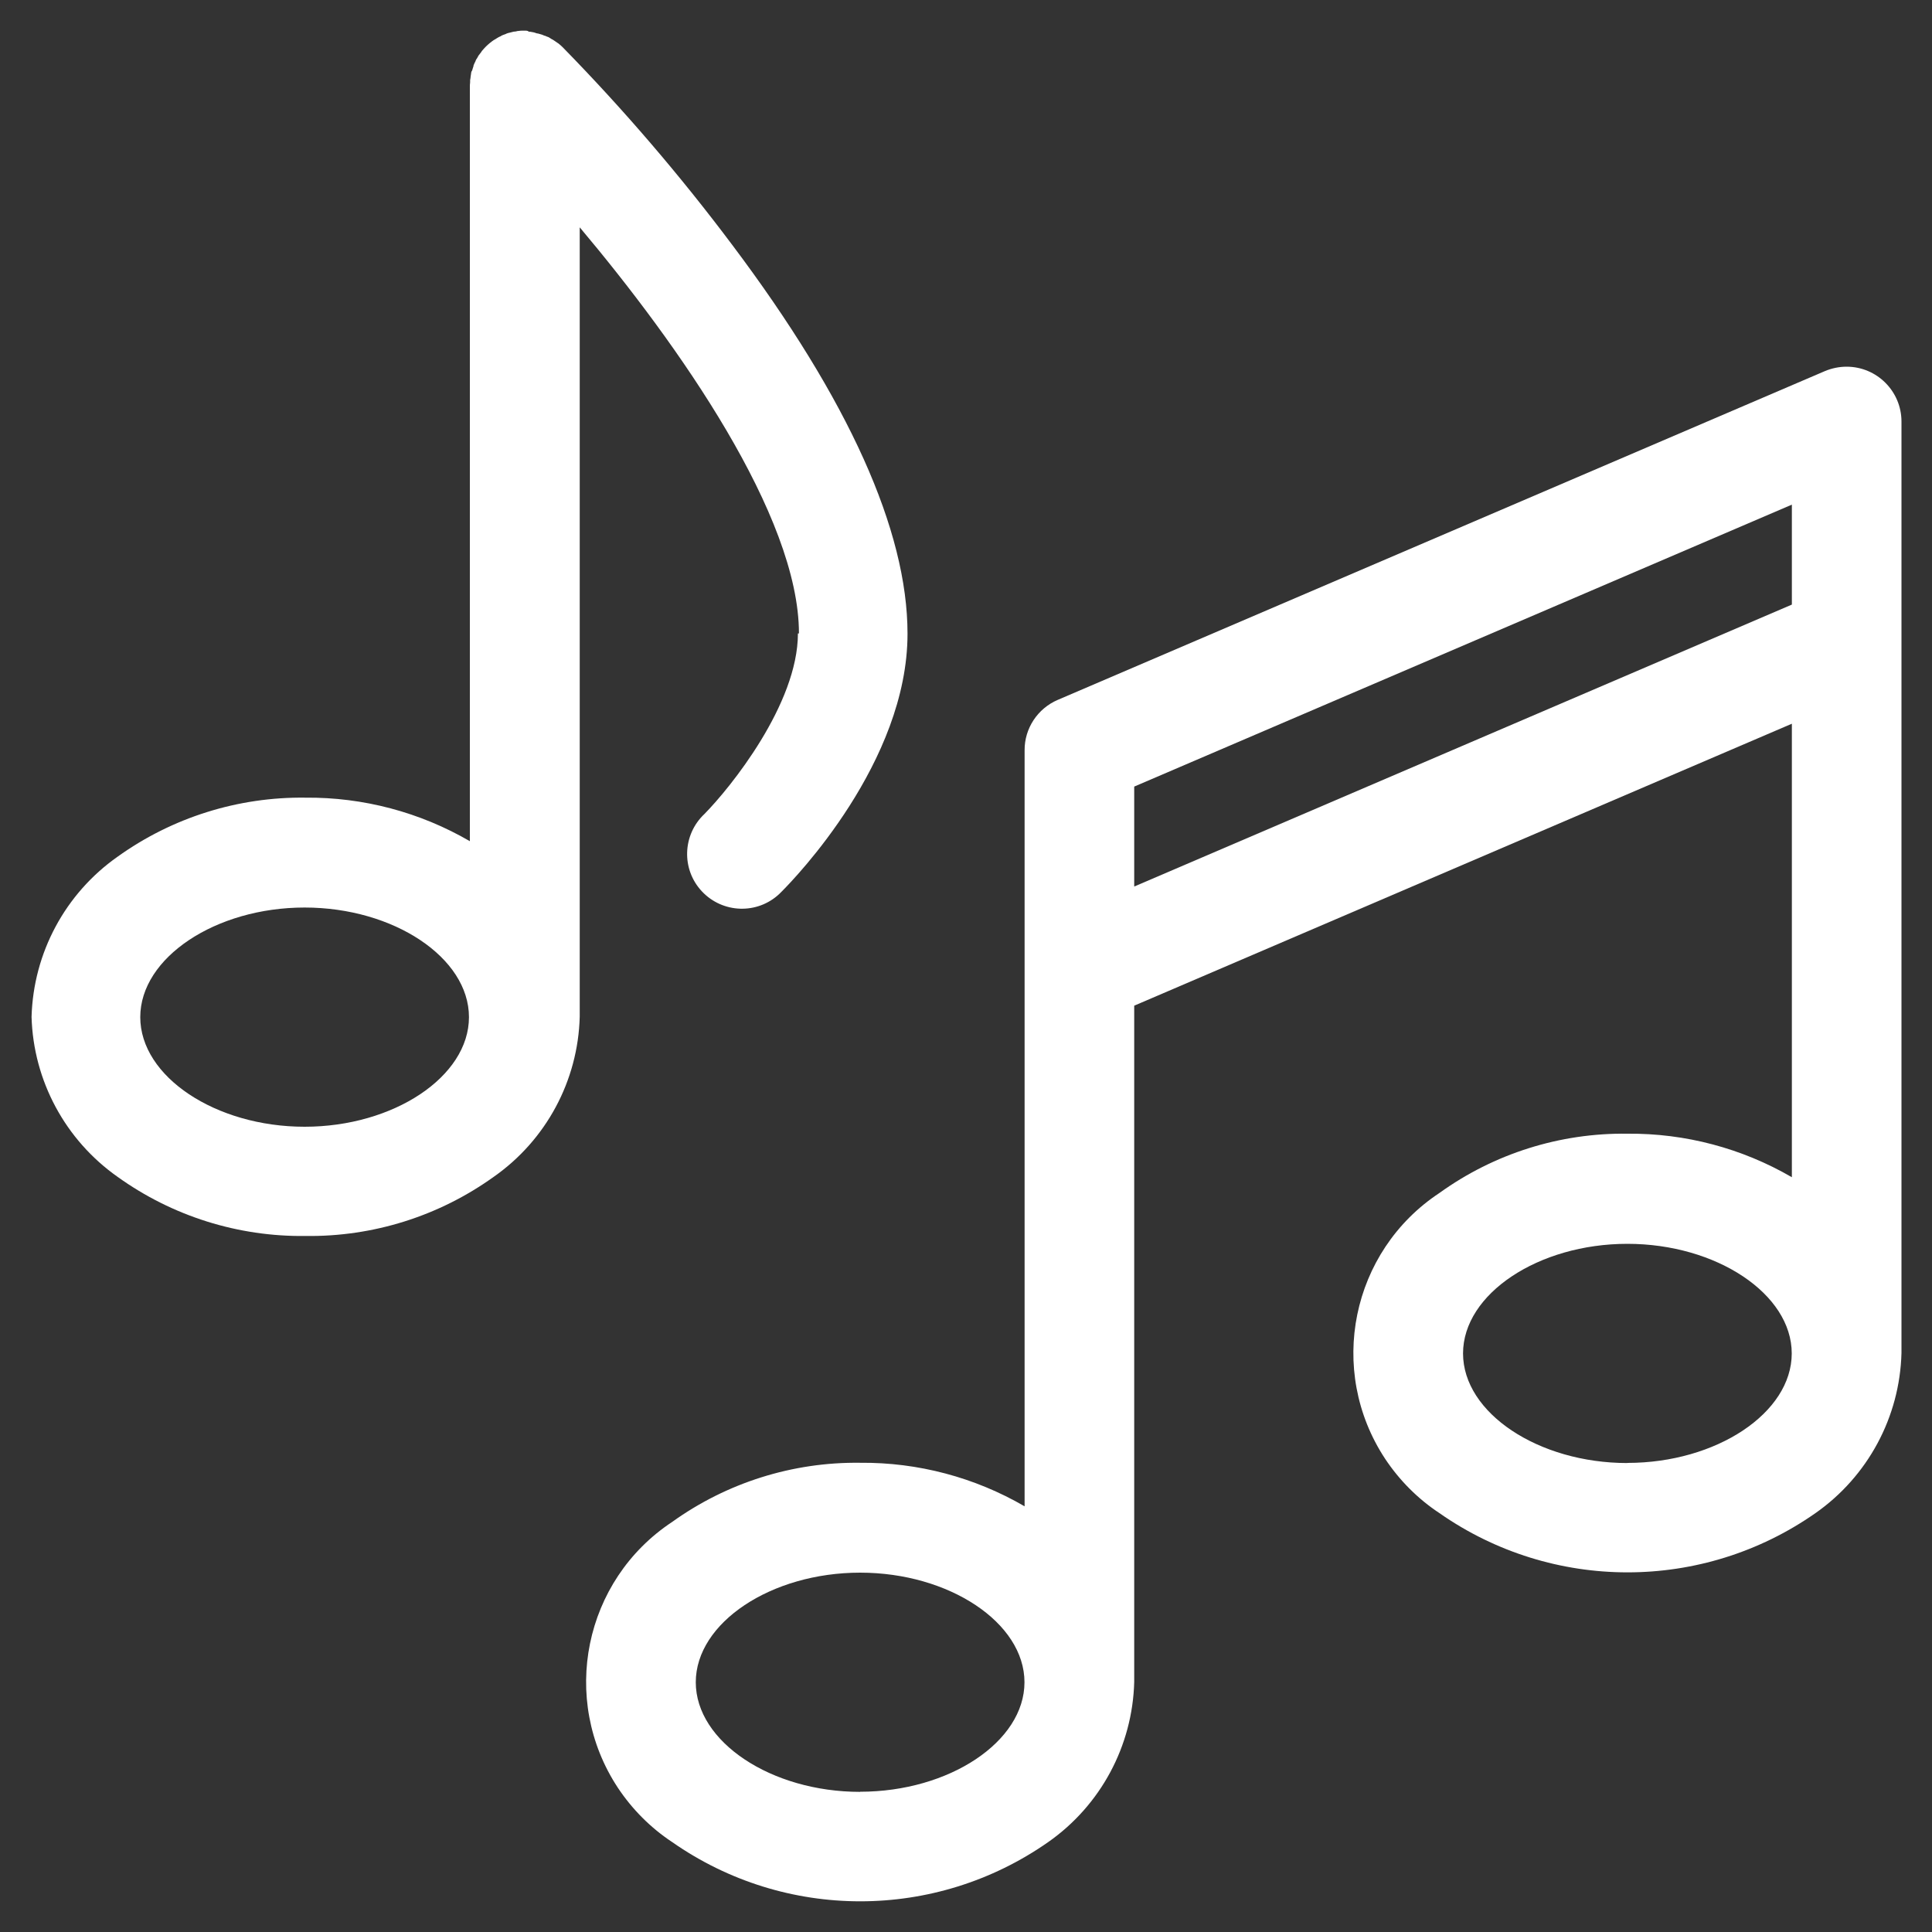 <?xml version="1.0" encoding="UTF-8"?>
<svg id="Camada_1" data-name="Camada 1" xmlns="http://www.w3.org/2000/svg" viewBox="0 0 150 150">
  <rect x="0" y="0" width="150" height="150" fill="#333333" stroke="none"/>
  <defs>
    <style>
      .cls-1 {
        fill: #fff;
      }
    </style>
  </defs>
  <path id="Caminho_20" data-name="Caminho 20" class="cls-1" d="m147.63,49.71v-16.98c0-2.35-1.91-4.26-4.26-4.26-.58,0-1.15.12-1.68.34l-59.57,25.53c-1.56.67-2.58,2.21-2.57,3.91v58.7c-3.87-2.25-8.28-3.42-12.76-3.38-5.23-.07-10.35,1.54-14.6,4.59-6.86,4.53-8.75,13.77-4.22,20.64,1.11,1.67,2.54,3.11,4.22,4.22,8.77,6.13,20.43,6.13,29.19,0,4.07-2.85,6.55-7.46,6.68-12.43v-52.51l51.06-21.89v35.21c-3.87-2.25-8.28-3.42-12.76-3.38-5.23-.07-10.35,1.54-14.6,4.6-6.86,4.53-8.75,13.77-4.22,20.64,1.11,1.67,2.54,3.11,4.22,4.22,8.77,6.13,20.43,6.13,29.19,0,4.07-2.85,6.55-7.46,6.68-12.43v-55.34h0Zm-80.85,89.41c-6.91,0-12.76-3.89-12.76-8.51s5.85-8.51,12.76-8.51,12.76,3.89,12.76,8.51-5.85,8.5-12.76,8.5h0Zm21.28-70.29v-7.76l51.06-21.89v7.76l-51.06,21.89Zm38.29,44.76c-6.91,0-12.76-3.89-12.76-8.51s5.85-8.51,12.76-8.51,12.76,3.89,12.76,8.51-5.85,8.5-12.76,8.5h0Z"/>
  <path id="Caminho_21" data-name="Caminho 21" class="cls-1" d="m61.95,49.18c0,5.49-5.25,11.98-7.26,14.02-1.71,1.61-1.8,4.3-.19,6.01s4.3,1.8,6.01.19c.06-.06.12-.12.18-.18,1-1,9.77-10.04,9.77-20.02,0-8-4.57-18.17-13.62-30.2-4.05-5.4-8.45-10.53-13.17-15.35-.1-.1-.21-.19-.32-.28-.05-.04-.11-.06-.15-.1l-.19-.13c-.06-.04-.12-.08-.19-.11l-.17-.11c-.06-.04-.12-.06-.19-.08-.06-.02-.13-.07-.19-.07l-.19-.08c-.06-.02-.13-.04-.21-.06-.06-.02-.13-.04-.19-.04l-.21-.07c-.06-.02-.14-.02-.21-.04s-.13-.02-.21-.02c-.06-.08-.19-.08-.29-.08h-.15c-.11,0-.23,0-.34.02-.07,0-.15.02-.21.04-.06,0-.13.02-.19.02l-.23.06c-.06.02-.11.02-.17.04-.08.02-.16.05-.23.09l-.17.06c-.08.03-.15.06-.21.11-.06.02-.12.05-.17.08-.06.04-.15.08-.21.13l-.14.08c-.08.05-.16.11-.23.17-.02.02-.06.04-.08.06-.22.18-.42.38-.6.6-.03.02-.03.06-.06.09l-.19.25s-.06.07-.08.13-.09.15-.13.21-.04.11-.06.15c-.04.07-.08.15-.11.23-.03.04-.04.09-.04.14-.02.08-.06.17-.08.25s-.02.09-.06.14-.04.17-.06.28c0,.04-.02.08-.02.13s-.02.19-.04.28v.17c0,.08-.02.15-.02.23v58.69c-3.87-2.25-8.28-3.42-12.76-3.38-5.23-.07-10.35,1.54-14.6,4.59-4.06,2.86-6.53,7.46-6.67,12.43.14,4.96,2.62,9.56,6.68,12.42,4.25,3.05,9.36,4.66,14.6,4.59,5.23.07,10.35-1.54,14.6-4.59,4.07-2.85,6.55-7.46,6.68-12.43V17.65c7.68,9.13,17.02,22.4,17.02,31.53Zm-38.3,38.3c-6.91,0-12.76-3.89-12.76-8.51s5.85-8.51,12.76-8.51,12.76,3.89,12.76,8.51-5.85,8.51-12.76,8.51Z"/>
</svg>